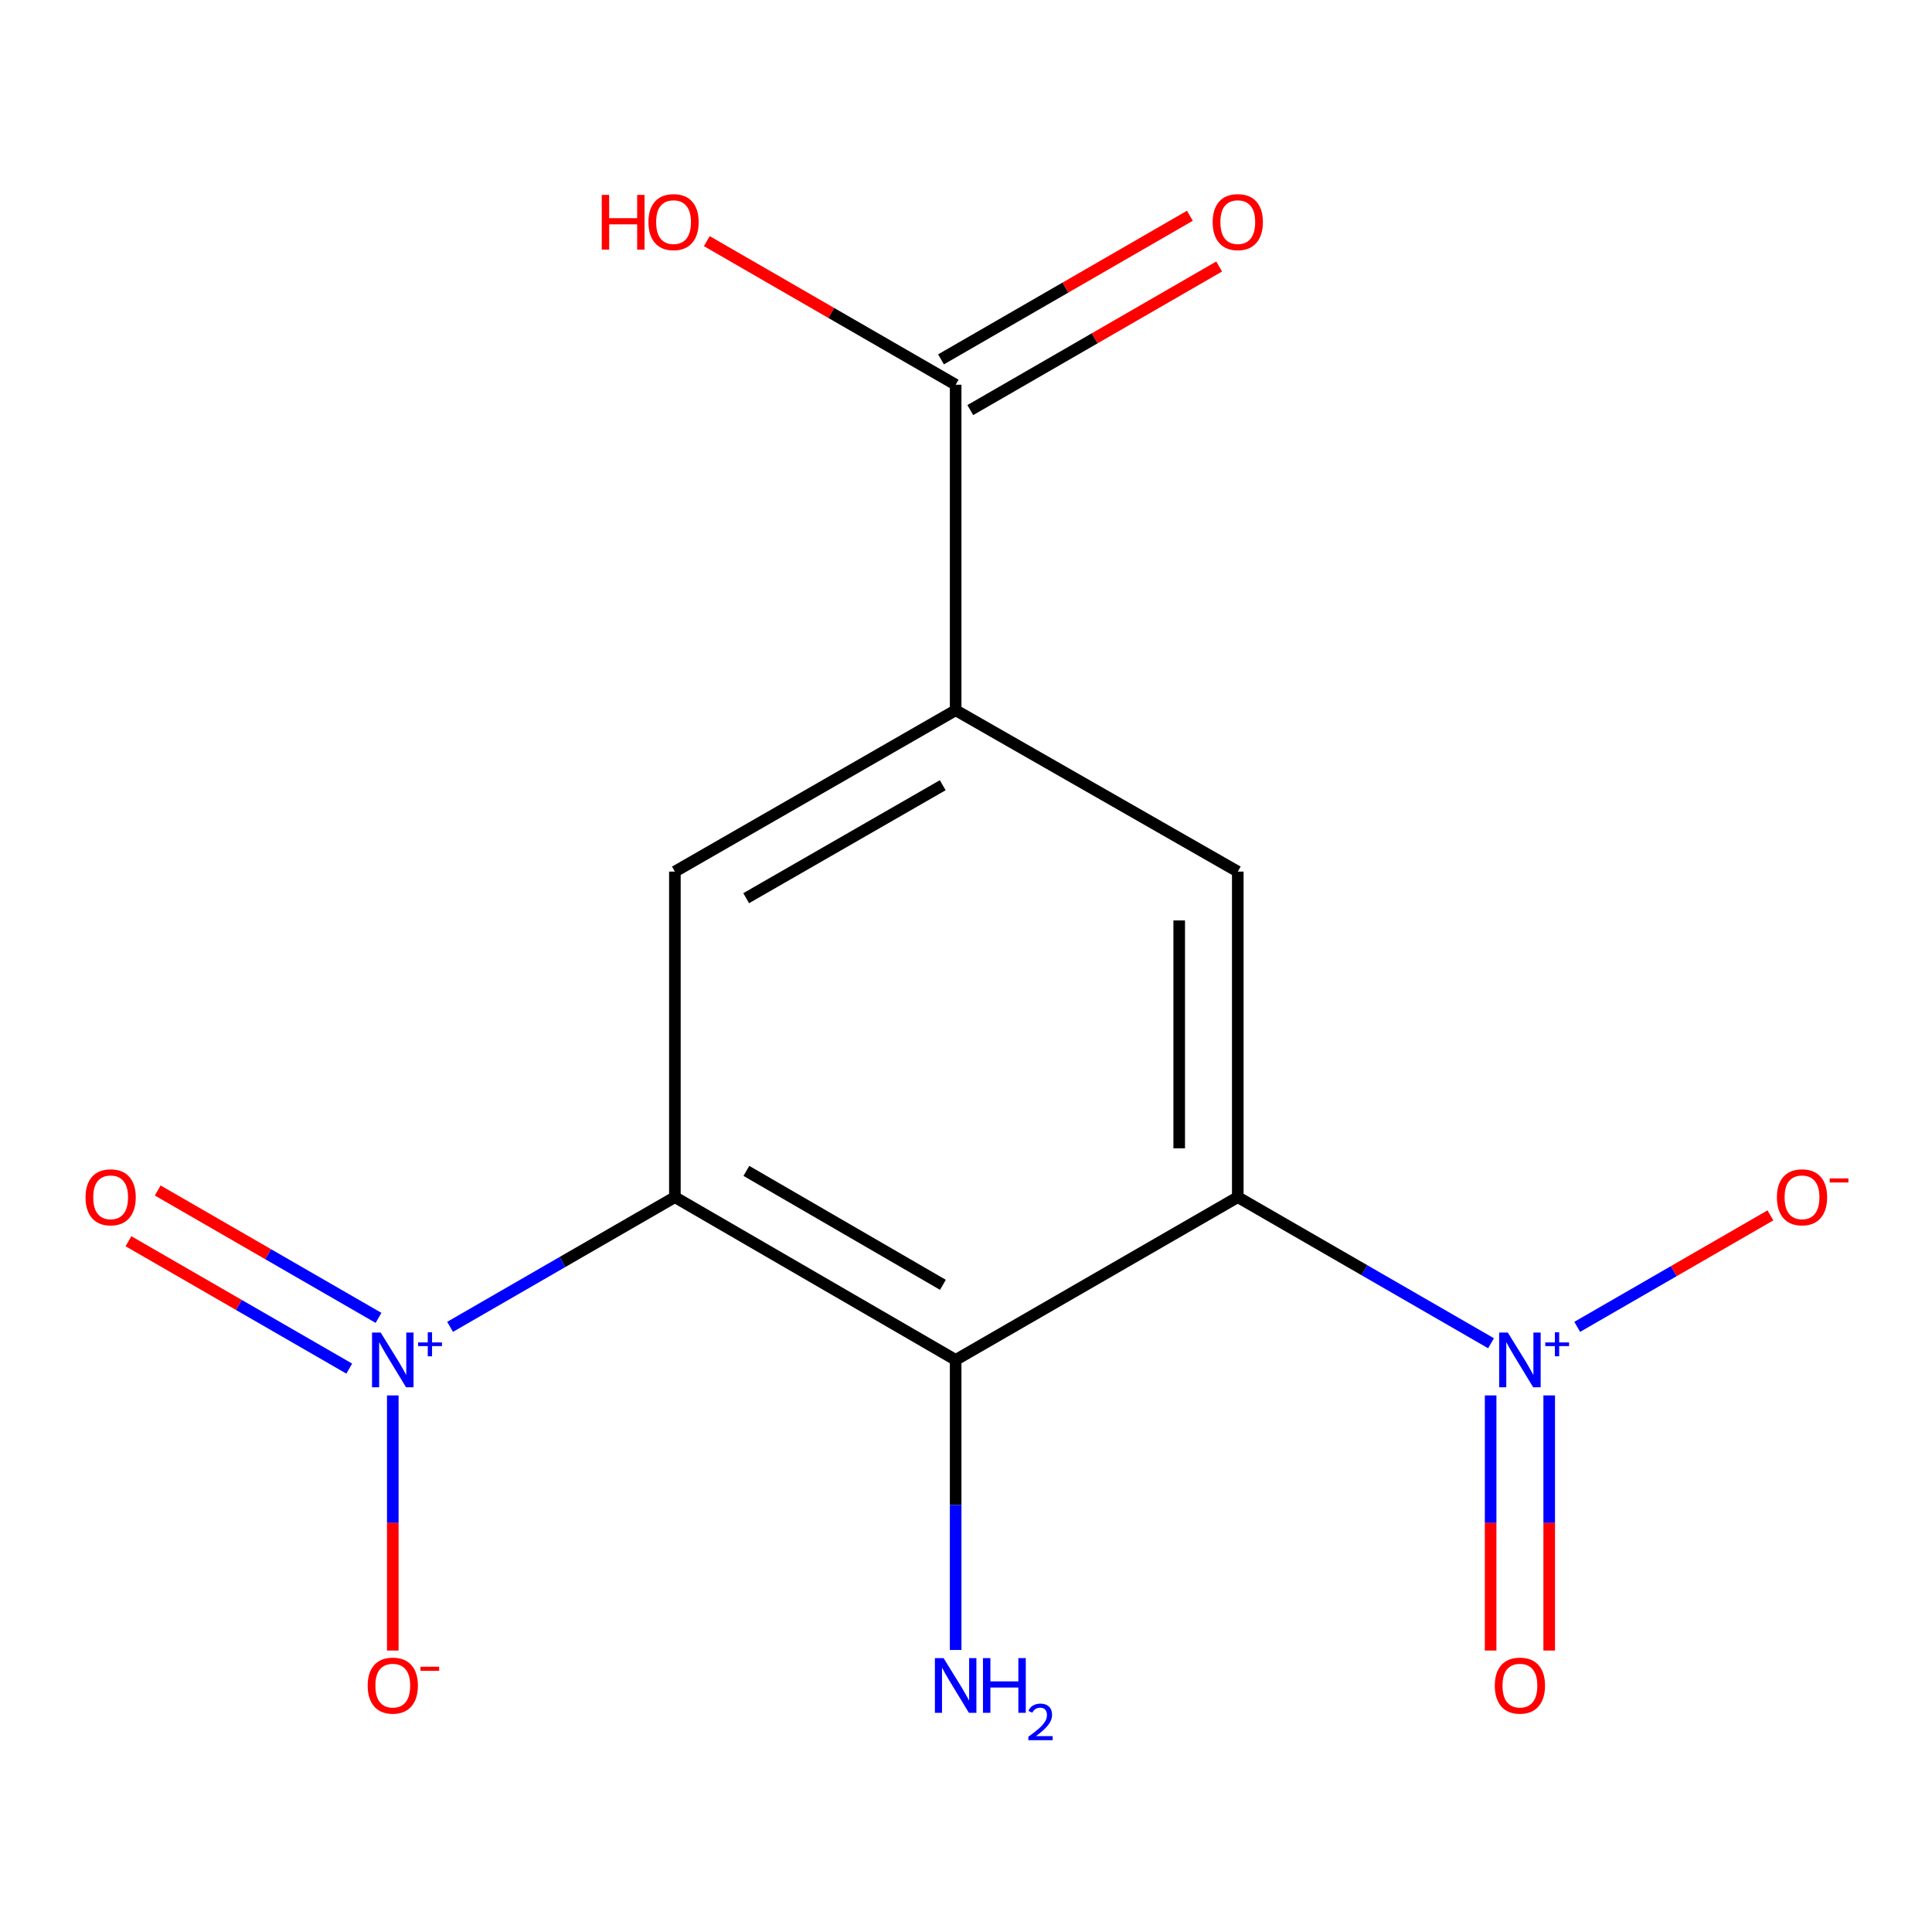 <?xml version='1.0' encoding='iso-8859-1'?>
<svg version='1.1' baseProfile='full'
              xmlns='http://www.w3.org/2000/svg'
                      xmlns:rdkit='http://www.rdkit.org/xml'
                      xmlns:xlink='http://www.w3.org/1999/xlink'
                  xml:space='preserve'
width='1000px' height='1000px' viewBox='0 0 1000 1000'>
<!-- END OF HEADER -->
<rect style='opacity:1.0;fill:#FFFFFF;stroke:none' width='1000' height='1000' x='0' y='0'> </rect>
<path class='bond-1' d='M 349.318,619.642 L 494.643,703.892' style='fill:none;fill-rule:evenodd;stroke:#000000;stroke-width:6px;stroke-linecap:butt;stroke-linejoin:miter;stroke-opacity:1' />
<path class='bond-1' d='M 386.323,606.05 L 488.05,665.025' style='fill:none;fill-rule:evenodd;stroke:#000000;stroke-width:6px;stroke-linecap:butt;stroke-linejoin:miter;stroke-opacity:1' />
<path class='bond-2' d='M 349.318,619.642 L 291.141,653.21' style='fill:none;fill-rule:evenodd;stroke:#000000;stroke-width:6px;stroke-linecap:butt;stroke-linejoin:miter;stroke-opacity:1' />
<path class='bond-2' d='M 291.141,653.21 L 232.963,686.778' style='fill:none;fill-rule:evenodd;stroke:#0000FF;stroke-width:6px;stroke-linecap:butt;stroke-linejoin:miter;stroke-opacity:1' />
<path class='bond-4' d='M 349.318,619.642 L 349.318,451.141' style='fill:none;fill-rule:evenodd;stroke:#000000;stroke-width:6px;stroke-linecap:butt;stroke-linejoin:miter;stroke-opacity:1' />
<path class='bond-0' d='M 640.674,619.642 L 494.643,703.892' style='fill:none;fill-rule:evenodd;stroke:#000000;stroke-width:6px;stroke-linecap:butt;stroke-linejoin:miter;stroke-opacity:1' />
<path class='bond-3' d='M 640.674,619.642 L 706.212,657.453' style='fill:none;fill-rule:evenodd;stroke:#000000;stroke-width:6px;stroke-linecap:butt;stroke-linejoin:miter;stroke-opacity:1' />
<path class='bond-3' d='M 706.212,657.453 L 771.751,695.264' style='fill:none;fill-rule:evenodd;stroke:#0000FF;stroke-width:6px;stroke-linecap:butt;stroke-linejoin:miter;stroke-opacity:1' />
<path class='bond-15' d='M 640.674,619.642 L 640.674,451.141' style='fill:none;fill-rule:evenodd;stroke:#000000;stroke-width:6px;stroke-linecap:butt;stroke-linejoin:miter;stroke-opacity:1' />
<path class='bond-15' d='M 610.356,594.366 L 610.356,476.416' style='fill:none;fill-rule:evenodd;stroke:#000000;stroke-width:6px;stroke-linecap:butt;stroke-linejoin:miter;stroke-opacity:1' />
<path class='bond-13' d='M 494.643,703.892 L 494.643,778.956' style='fill:none;fill-rule:evenodd;stroke:#000000;stroke-width:6px;stroke-linecap:butt;stroke-linejoin:miter;stroke-opacity:1' />
<path class='bond-13' d='M 494.643,778.956 L 494.643,854.02' style='fill:none;fill-rule:evenodd;stroke:#0000FF;stroke-width:6px;stroke-linecap:butt;stroke-linejoin:miter;stroke-opacity:1' />
<path class='bond-8' d='M 203.304,722.264 L 203.304,788.292' style='fill:none;fill-rule:evenodd;stroke:#0000FF;stroke-width:6px;stroke-linecap:butt;stroke-linejoin:miter;stroke-opacity:1' />
<path class='bond-8' d='M 203.304,788.292 L 203.304,854.319' style='fill:none;fill-rule:evenodd;stroke:#FF0000;stroke-width:6px;stroke-linecap:butt;stroke-linejoin:miter;stroke-opacity:1' />
<path class='bond-10' d='M 195.924,682.133 L 138.777,649.164' style='fill:none;fill-rule:evenodd;stroke:#0000FF;stroke-width:6px;stroke-linecap:butt;stroke-linejoin:miter;stroke-opacity:1' />
<path class='bond-10' d='M 138.777,649.164 L 81.631,616.194' style='fill:none;fill-rule:evenodd;stroke:#FF0000;stroke-width:6px;stroke-linecap:butt;stroke-linejoin:miter;stroke-opacity:1' />
<path class='bond-10' d='M 180.774,708.394 L 123.627,675.425' style='fill:none;fill-rule:evenodd;stroke:#0000FF;stroke-width:6px;stroke-linecap:butt;stroke-linejoin:miter;stroke-opacity:1' />
<path class='bond-10' d='M 123.627,675.425 L 66.48,642.455' style='fill:none;fill-rule:evenodd;stroke:#FF0000;stroke-width:6px;stroke-linecap:butt;stroke-linejoin:miter;stroke-opacity:1' />
<path class='bond-9' d='M 816.365,686.778 L 866.363,657.929' style='fill:none;fill-rule:evenodd;stroke:#0000FF;stroke-width:6px;stroke-linecap:butt;stroke-linejoin:miter;stroke-opacity:1' />
<path class='bond-9' d='M 866.363,657.929 L 916.362,629.08' style='fill:none;fill-rule:evenodd;stroke:#FF0000;stroke-width:6px;stroke-linecap:butt;stroke-linejoin:miter;stroke-opacity:1' />
<path class='bond-11' d='M 771.547,722.264 L 771.547,788.292' style='fill:none;fill-rule:evenodd;stroke:#0000FF;stroke-width:6px;stroke-linecap:butt;stroke-linejoin:miter;stroke-opacity:1' />
<path class='bond-11' d='M 771.547,788.292 L 771.547,854.319' style='fill:none;fill-rule:evenodd;stroke:#FF0000;stroke-width:6px;stroke-linecap:butt;stroke-linejoin:miter;stroke-opacity:1' />
<path class='bond-11' d='M 801.865,722.264 L 801.865,788.292' style='fill:none;fill-rule:evenodd;stroke:#0000FF;stroke-width:6px;stroke-linecap:butt;stroke-linejoin:miter;stroke-opacity:1' />
<path class='bond-11' d='M 801.865,788.292 L 801.865,854.319' style='fill:none;fill-rule:evenodd;stroke:#FF0000;stroke-width:6px;stroke-linecap:butt;stroke-linejoin:miter;stroke-opacity:1' />
<path class='bond-6' d='M 349.318,451.141 L 494.643,367.615' style='fill:none;fill-rule:evenodd;stroke:#000000;stroke-width:6px;stroke-linecap:butt;stroke-linejoin:miter;stroke-opacity:1' />
<path class='bond-6' d='M 386.225,464.898 L 487.952,406.429' style='fill:none;fill-rule:evenodd;stroke:#000000;stroke-width:6px;stroke-linecap:butt;stroke-linejoin:miter;stroke-opacity:1' />
<path class='bond-5' d='M 640.674,451.141 L 494.643,367.615' style='fill:none;fill-rule:evenodd;stroke:#000000;stroke-width:6px;stroke-linecap:butt;stroke-linejoin:miter;stroke-opacity:1' />
<path class='bond-7' d='M 494.643,367.615 L 494.643,199.131' style='fill:none;fill-rule:evenodd;stroke:#000000;stroke-width:6px;stroke-linecap:butt;stroke-linejoin:miter;stroke-opacity:1' />
<path class='bond-12' d='M 502.218,212.262 L 566.626,175.102' style='fill:none;fill-rule:evenodd;stroke:#000000;stroke-width:6px;stroke-linecap:butt;stroke-linejoin:miter;stroke-opacity:1' />
<path class='bond-12' d='M 566.626,175.102 L 631.035,137.943' style='fill:none;fill-rule:evenodd;stroke:#FF0000;stroke-width:6px;stroke-linecap:butt;stroke-linejoin:miter;stroke-opacity:1' />
<path class='bond-12' d='M 487.067,186.001 L 551.476,148.842' style='fill:none;fill-rule:evenodd;stroke:#000000;stroke-width:6px;stroke-linecap:butt;stroke-linejoin:miter;stroke-opacity:1' />
<path class='bond-12' d='M 551.476,148.842 L 615.884,111.682' style='fill:none;fill-rule:evenodd;stroke:#FF0000;stroke-width:6px;stroke-linecap:butt;stroke-linejoin:miter;stroke-opacity:1' />
<path class='bond-14' d='M 494.643,199.131 L 430.242,161.973' style='fill:none;fill-rule:evenodd;stroke:#000000;stroke-width:6px;stroke-linecap:butt;stroke-linejoin:miter;stroke-opacity:1' />
<path class='bond-14' d='M 430.242,161.973 L 365.842,124.814' style='fill:none;fill-rule:evenodd;stroke:#FF0000;stroke-width:6px;stroke-linecap:butt;stroke-linejoin:miter;stroke-opacity:1' />
<path  class='atom-3' d='M 197.044 689.732
L 206.324 704.732
Q 207.244 706.212, 208.724 708.892
Q 210.204 711.572, 210.284 711.732
L 210.284 689.732
L 214.044 689.732
L 214.044 718.052
L 210.164 718.052
L 200.204 701.652
Q 199.044 699.732, 197.804 697.532
Q 196.604 695.332, 196.244 694.652
L 196.244 718.052
L 192.564 718.052
L 192.564 689.732
L 197.044 689.732
' fill='#0000FF'/>
<path  class='atom-3' d='M 216.42 694.837
L 221.409 694.837
L 221.409 689.583
L 223.627 689.583
L 223.627 694.837
L 228.748 694.837
L 228.748 696.737
L 223.627 696.737
L 223.627 702.017
L 221.409 702.017
L 221.409 696.737
L 216.42 696.737
L 216.42 694.837
' fill='#0000FF'/>
<path  class='atom-4' d='M 780.446 689.732
L 789.726 704.732
Q 790.646 706.212, 792.126 708.892
Q 793.606 711.572, 793.686 711.732
L 793.686 689.732
L 797.446 689.732
L 797.446 718.052
L 793.566 718.052
L 783.606 701.652
Q 782.446 699.732, 781.206 697.532
Q 780.006 695.332, 779.646 694.652
L 779.646 718.052
L 775.966 718.052
L 775.966 689.732
L 780.446 689.732
' fill='#0000FF'/>
<path  class='atom-4' d='M 799.822 694.837
L 804.811 694.837
L 804.811 689.583
L 807.029 689.583
L 807.029 694.837
L 812.15 694.837
L 812.15 696.737
L 807.029 696.737
L 807.029 702.017
L 804.811 702.017
L 804.811 696.737
L 799.822 696.737
L 799.822 694.837
' fill='#0000FF'/>
<path  class='atom-9' d='M 190.304 872.472
Q 190.304 865.672, 193.664 861.872
Q 197.024 858.072, 203.304 858.072
Q 209.584 858.072, 212.944 861.872
Q 216.304 865.672, 216.304 872.472
Q 216.304 879.352, 212.904 883.272
Q 209.504 887.152, 203.304 887.152
Q 197.064 887.152, 193.664 883.272
Q 190.304 879.392, 190.304 872.472
M 203.304 883.952
Q 207.624 883.952, 209.944 881.072
Q 212.304 878.152, 212.304 872.472
Q 212.304 866.912, 209.944 864.112
Q 207.624 861.272, 203.304 861.272
Q 198.984 861.272, 196.624 864.072
Q 194.304 866.872, 194.304 872.472
Q 194.304 878.192, 196.624 881.072
Q 198.984 883.952, 203.304 883.952
' fill='#FF0000'/>
<path  class='atom-9' d='M 217.624 862.695
L 227.312 862.695
L 227.312 864.807
L 217.624 864.807
L 217.624 862.695
' fill='#FF0000'/>
<path  class='atom-10' d='M 919.72 619.722
Q 919.72 612.922, 923.08 609.122
Q 926.44 605.322, 932.72 605.322
Q 939 605.322, 942.36 609.122
Q 945.72 612.922, 945.72 619.722
Q 945.72 626.602, 942.32 630.522
Q 938.92 634.402, 932.72 634.402
Q 926.48 634.402, 923.08 630.522
Q 919.72 626.642, 919.72 619.722
M 932.72 631.202
Q 937.04 631.202, 939.36 628.322
Q 941.72 625.402, 941.72 619.722
Q 941.72 614.162, 939.36 611.362
Q 937.04 608.522, 932.72 608.522
Q 928.4 608.522, 926.04 611.322
Q 923.72 614.122, 923.72 619.722
Q 923.72 625.442, 926.04 628.322
Q 928.4 631.202, 932.72 631.202
' fill='#FF0000'/>
<path  class='atom-10' d='M 947.04 609.944
L 956.729 609.944
L 956.729 612.056
L 947.04 612.056
L 947.04 609.944
' fill='#FF0000'/>
<path  class='atom-11' d='M 44.272 619.722
Q 44.272 612.922, 47.632 609.122
Q 50.992 605.322, 57.272 605.322
Q 63.552 605.322, 66.912 609.122
Q 70.272 612.922, 70.272 619.722
Q 70.272 626.602, 66.872 630.522
Q 63.472 634.402, 57.272 634.402
Q 51.032 634.402, 47.632 630.522
Q 44.272 626.642, 44.272 619.722
M 57.272 631.202
Q 61.592 631.202, 63.912 628.322
Q 66.272 625.402, 66.272 619.722
Q 66.272 614.162, 63.912 611.362
Q 61.592 608.522, 57.272 608.522
Q 52.952 608.522, 50.592 611.322
Q 48.272 614.122, 48.272 619.722
Q 48.272 625.442, 50.592 628.322
Q 52.952 631.202, 57.272 631.202
' fill='#FF0000'/>
<path  class='atom-12' d='M 773.706 872.472
Q 773.706 865.672, 777.066 861.872
Q 780.426 858.072, 786.706 858.072
Q 792.986 858.072, 796.346 861.872
Q 799.706 865.672, 799.706 872.472
Q 799.706 879.352, 796.306 883.272
Q 792.906 887.152, 786.706 887.152
Q 780.466 887.152, 777.066 883.272
Q 773.706 879.392, 773.706 872.472
M 786.706 883.952
Q 791.026 883.952, 793.346 881.072
Q 795.706 878.152, 795.706 872.472
Q 795.706 866.912, 793.346 864.112
Q 791.026 861.272, 786.706 861.272
Q 782.386 861.272, 780.026 864.072
Q 777.706 866.872, 777.706 872.472
Q 777.706 878.192, 780.026 881.072
Q 782.386 883.952, 786.706 883.952
' fill='#FF0000'/>
<path  class='atom-13' d='M 627.674 114.961
Q 627.674 108.161, 631.034 104.361
Q 634.394 100.561, 640.674 100.561
Q 646.954 100.561, 650.314 104.361
Q 653.674 108.161, 653.674 114.961
Q 653.674 121.841, 650.274 125.761
Q 646.874 129.641, 640.674 129.641
Q 634.434 129.641, 631.034 125.761
Q 627.674 121.881, 627.674 114.961
M 640.674 126.441
Q 644.994 126.441, 647.314 123.561
Q 649.674 120.641, 649.674 114.961
Q 649.674 109.401, 647.314 106.601
Q 644.994 103.761, 640.674 103.761
Q 636.354 103.761, 633.994 106.561
Q 631.674 109.361, 631.674 114.961
Q 631.674 120.681, 633.994 123.561
Q 636.354 126.441, 640.674 126.441
' fill='#FF0000'/>
<path  class='atom-14' d='M 488.383 858.232
L 497.663 873.232
Q 498.583 874.712, 500.063 877.392
Q 501.543 880.072, 501.623 880.232
L 501.623 858.232
L 505.383 858.232
L 505.383 886.552
L 501.503 886.552
L 491.543 870.152
Q 490.383 868.232, 489.143 866.032
Q 487.943 863.832, 487.583 863.152
L 487.583 886.552
L 483.903 886.552
L 483.903 858.232
L 488.383 858.232
' fill='#0000FF'/>
<path  class='atom-14' d='M 508.783 858.232
L 512.623 858.232
L 512.623 870.272
L 527.103 870.272
L 527.103 858.232
L 530.943 858.232
L 530.943 886.552
L 527.103 886.552
L 527.103 873.472
L 512.623 873.472
L 512.623 886.552
L 508.783 886.552
L 508.783 858.232
' fill='#0000FF'/>
<path  class='atom-14' d='M 532.315 885.559
Q 533.002 883.79, 534.639 882.813
Q 536.275 881.81, 538.546 881.81
Q 541.371 881.81, 542.955 883.341
Q 544.539 884.872, 544.539 887.592
Q 544.539 890.364, 542.479 892.951
Q 540.447 895.538, 536.223 898.6
L 544.855 898.6
L 544.855 900.712
L 532.263 900.712
L 532.263 898.944
Q 535.747 896.462, 537.807 894.614
Q 539.892 892.766, 540.895 891.103
Q 541.899 889.44, 541.899 887.724
Q 541.899 885.928, 541.001 884.925
Q 540.103 883.922, 538.546 883.922
Q 537.041 883.922, 536.038 884.529
Q 535.035 885.136, 534.322 886.483
L 532.315 885.559
' fill='#0000FF'/>
<path  class='atom-15' d='M 311.468 100.881
L 315.308 100.881
L 315.308 112.921
L 329.788 112.921
L 329.788 100.881
L 333.628 100.881
L 333.628 129.201
L 329.788 129.201
L 329.788 116.121
L 315.308 116.121
L 315.308 129.201
L 311.468 129.201
L 311.468 100.881
' fill='#FF0000'/>
<path  class='atom-15' d='M 335.628 114.961
Q 335.628 108.161, 338.988 104.361
Q 342.348 100.561, 348.628 100.561
Q 354.908 100.561, 358.268 104.361
Q 361.628 108.161, 361.628 114.961
Q 361.628 121.841, 358.228 125.761
Q 354.828 129.641, 348.628 129.641
Q 342.388 129.641, 338.988 125.761
Q 335.628 121.881, 335.628 114.961
M 348.628 126.441
Q 352.948 126.441, 355.268 123.561
Q 357.628 120.641, 357.628 114.961
Q 357.628 109.401, 355.268 106.601
Q 352.948 103.761, 348.628 103.761
Q 344.308 103.761, 341.948 106.561
Q 339.628 109.361, 339.628 114.961
Q 339.628 120.681, 341.948 123.561
Q 344.308 126.441, 348.628 126.441
' fill='#FF0000'/>
</svg>
